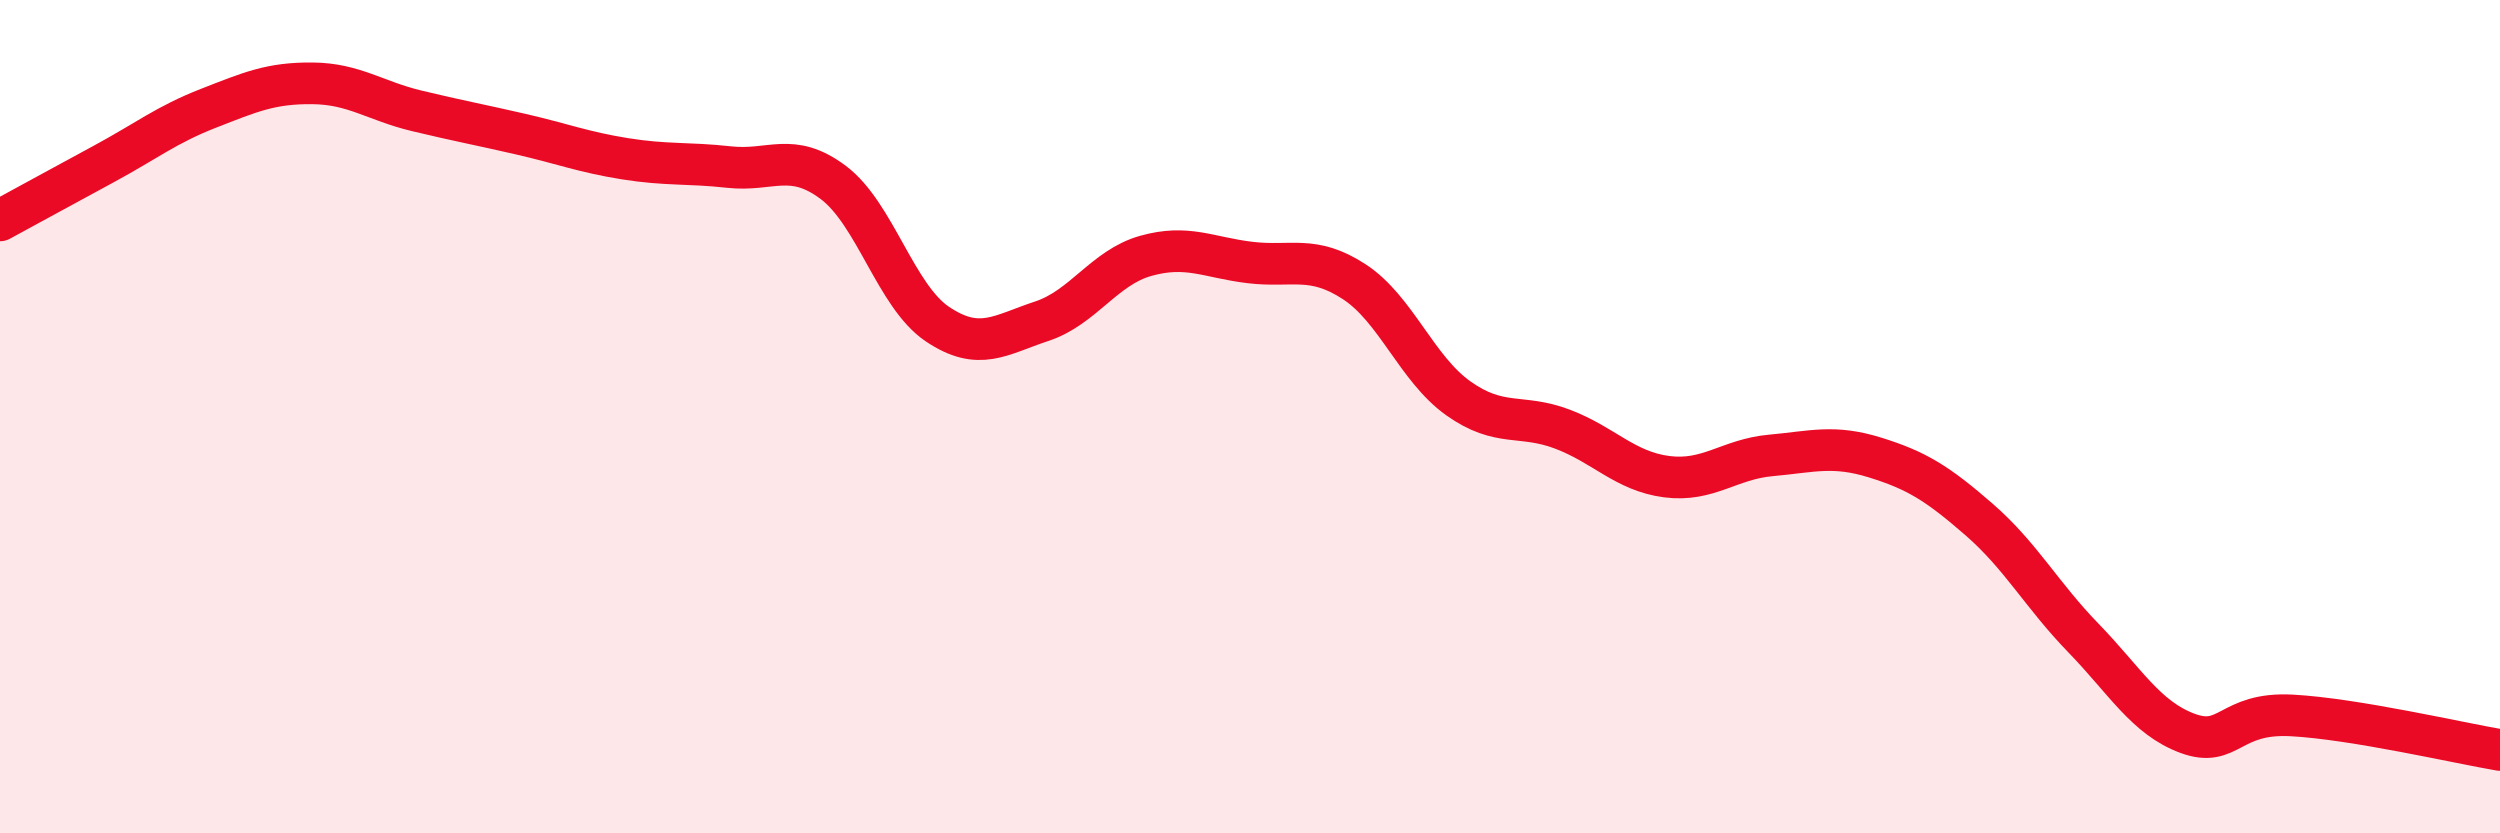 
    <svg width="60" height="20" viewBox="0 0 60 20" xmlns="http://www.w3.org/2000/svg">
      <path
        d="M 0,5.29 C 0.5,5.02 1.5,4.47 2.5,3.93 C 3.5,3.39 4,2.99 5,2.6 C 6,2.21 6.5,1.99 7.5,2 C 8.5,2.01 9,2.42 10,2.66 C 11,2.9 11.5,2.99 12.5,3.22 C 13.5,3.45 14,3.65 15,3.81 C 16,3.97 16.5,3.9 17.5,4.01 C 18.5,4.12 19,3.63 20,4.38 C 21,5.13 21.5,7.11 22.5,7.78 C 23.5,8.45 24,8.04 25,7.71 C 26,7.38 26.5,6.42 27.5,6.14 C 28.5,5.86 29,6.18 30,6.3 C 31,6.42 31.5,6.11 32.5,6.76 C 33.5,7.41 34,8.85 35,9.56 C 36,10.27 36.5,9.92 37.5,10.3 C 38.5,10.68 39,11.31 40,11.44 C 41,11.57 41.5,11.02 42.5,10.93 C 43.5,10.84 44,10.67 45,10.98 C 46,11.29 46.5,11.6 47.5,12.47 C 48.5,13.34 49,14.28 50,15.31 C 51,16.34 51.5,17.23 52.5,17.6 C 53.5,17.97 53.5,17.09 55,17.17 C 56.5,17.25 59,17.83 60,18L60 20L0 20Z"
        fill="#EB0A25"
        opacity="0.1"
        stroke-linecap="round"
        stroke-linejoin="round"
      />
      <path
        d="M 0,5.29 C 0.5,5.02 1.5,4.47 2.5,3.93 C 3.5,3.39 4,2.99 5,2.6 C 6,2.21 6.5,1.99 7.5,2 C 8.5,2.01 9,2.42 10,2.66 C 11,2.9 11.5,2.99 12.5,3.22 C 13.5,3.45 14,3.65 15,3.81 C 16,3.97 16.5,3.9 17.5,4.01 C 18.5,4.12 19,3.63 20,4.38 C 21,5.13 21.5,7.11 22.5,7.78 C 23.5,8.45 24,8.04 25,7.71 C 26,7.38 26.5,6.42 27.5,6.14 C 28.5,5.86 29,6.18 30,6.3 C 31,6.42 31.5,6.11 32.5,6.76 C 33.5,7.41 34,8.85 35,9.56 C 36,10.27 36.5,9.92 37.5,10.3 C 38.5,10.68 39,11.31 40,11.44 C 41,11.57 41.5,11.02 42.5,10.93 C 43.5,10.84 44,10.67 45,10.98 C 46,11.29 46.5,11.6 47.5,12.47 C 48.5,13.34 49,14.28 50,15.31 C 51,16.34 51.5,17.23 52.5,17.6 C 53.5,17.97 53.5,17.09 55,17.17 C 56.5,17.25 59,17.83 60,18"
        stroke="#EB0A25"
        stroke-width="1"
        fill="none"
        stroke-linecap="round"
        stroke-linejoin="round"
      />
    </svg>
  